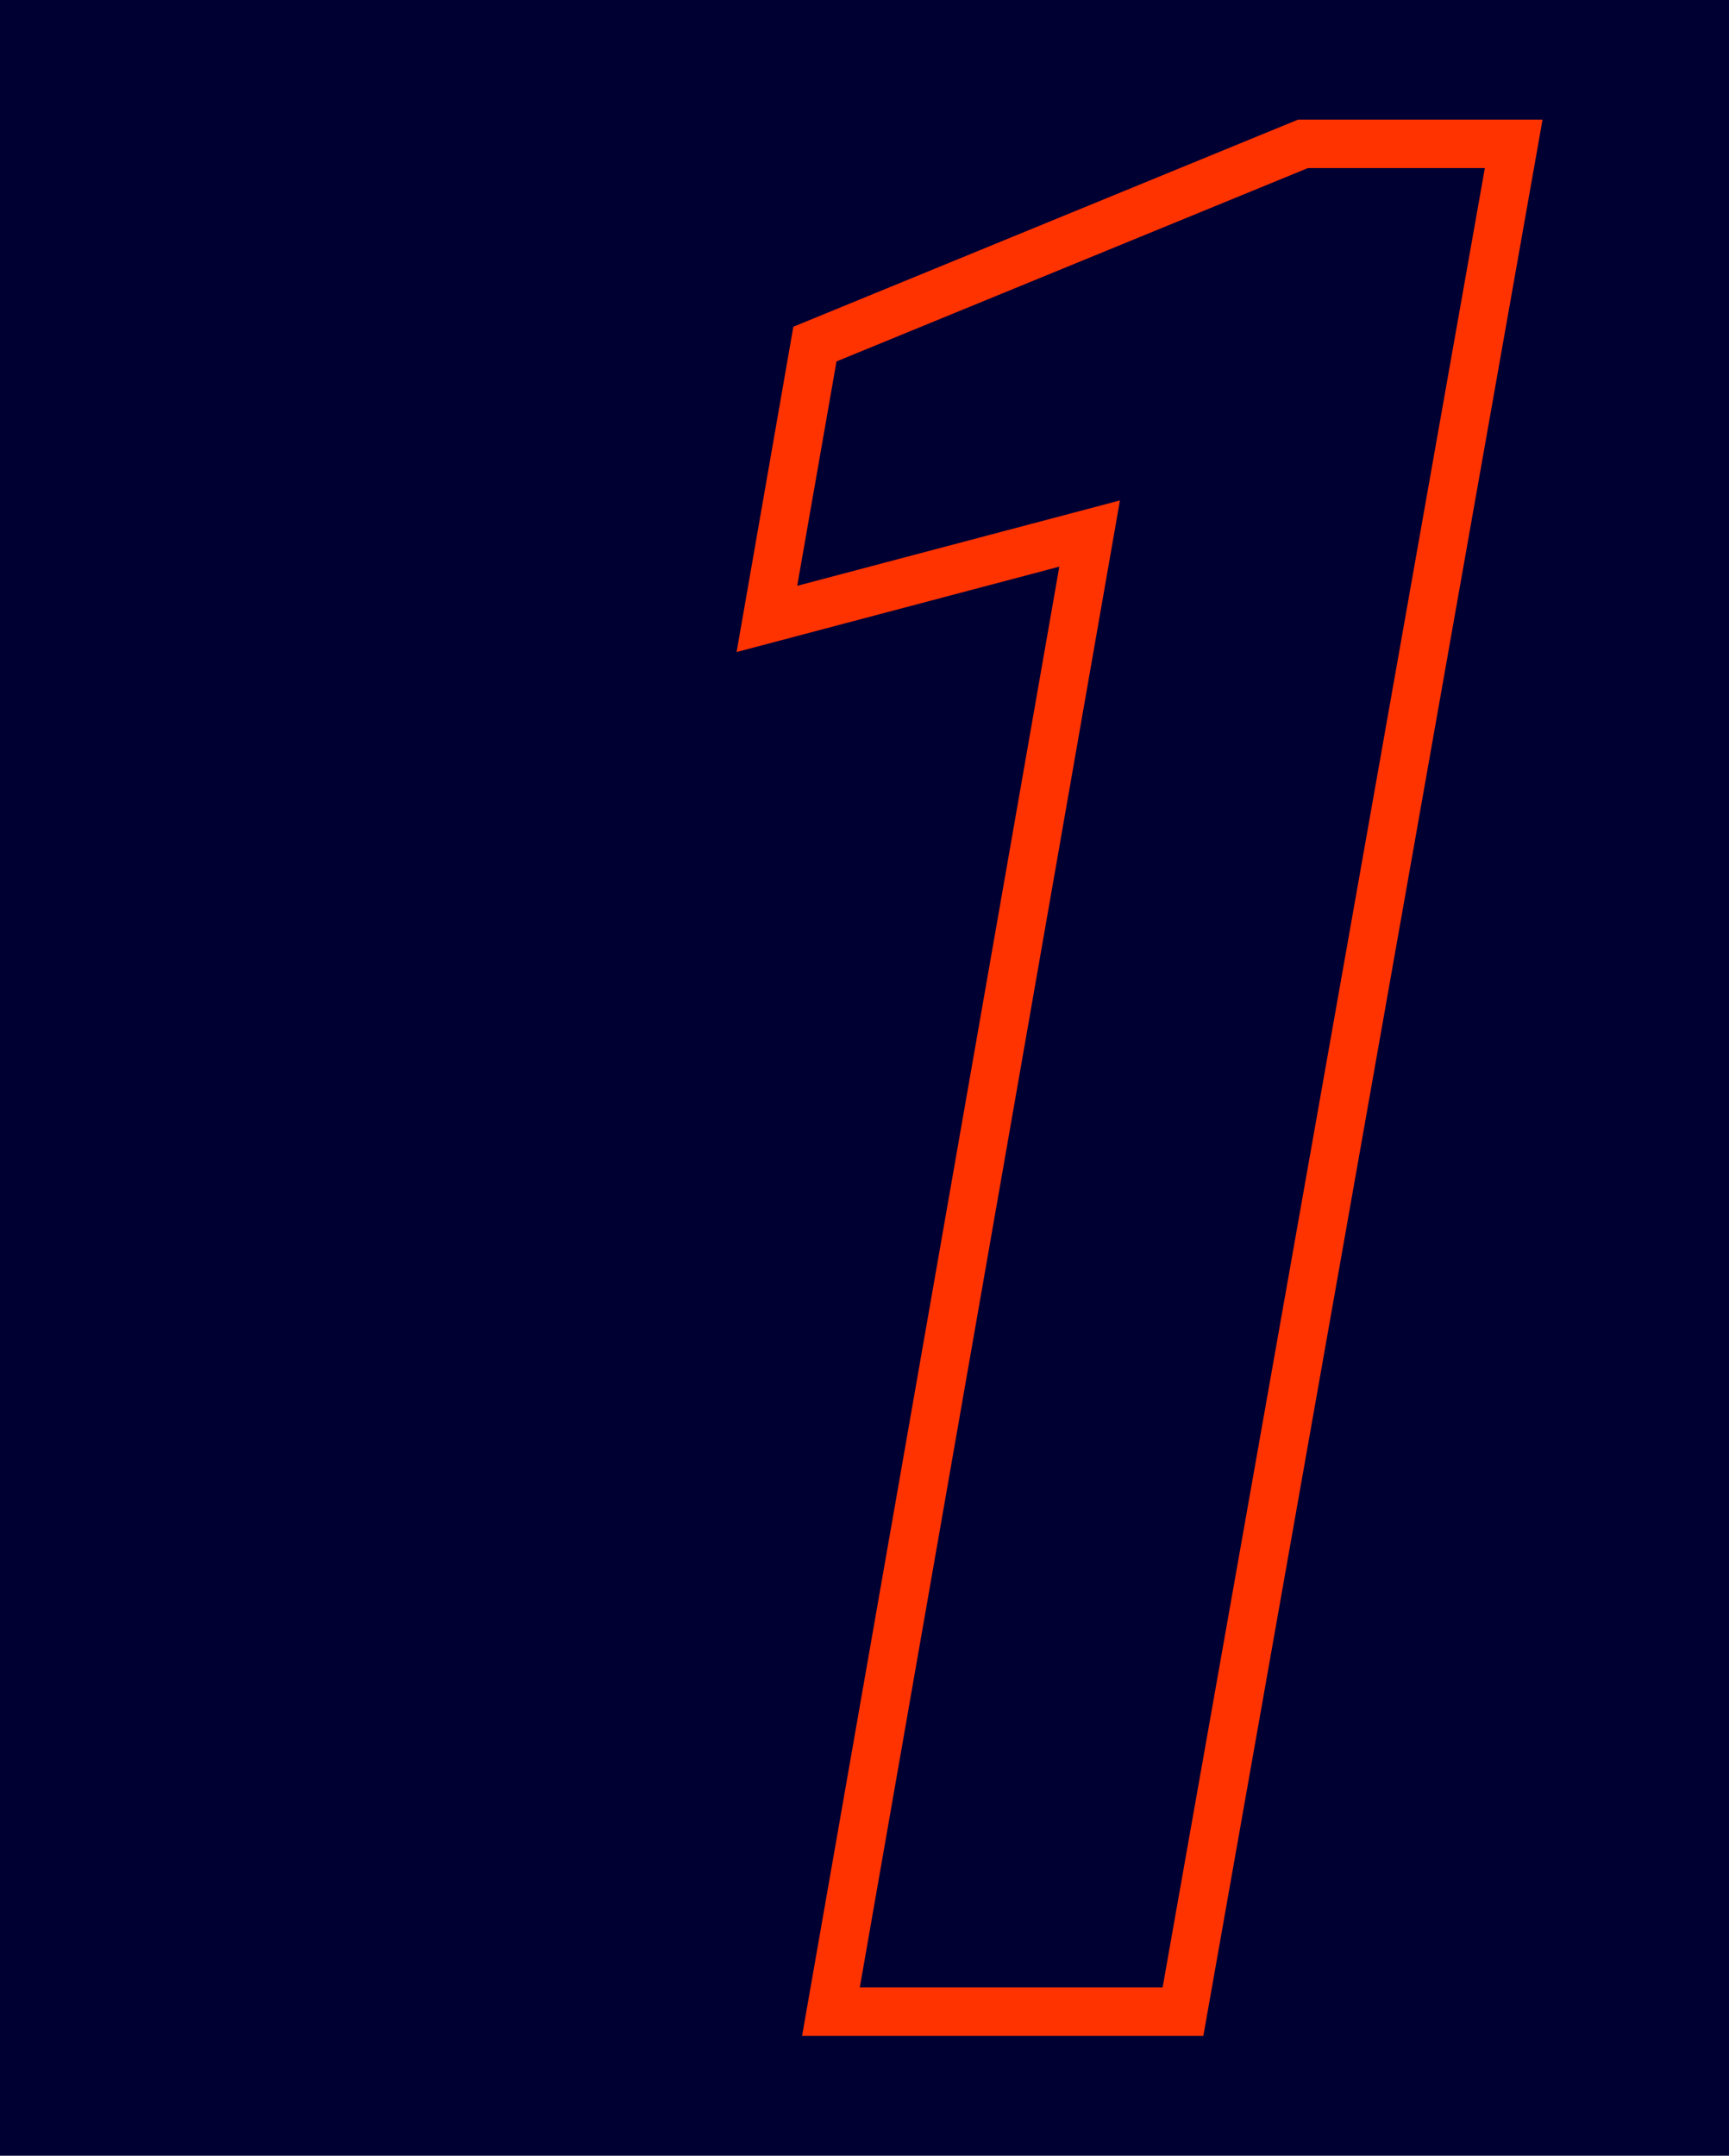 <svg xmlns="http://www.w3.org/2000/svg" width="71.31" height="88.87"><path fill="#003" d="M0 0h71.31v88.87H0z"/><path d="M49.63 83.93H33.08l10.61-60.57-13.31 3.52 2.34-13.41 20.82-8.54h10.08l-13.99 79zm-14.17-2h12.49l13.29-75h-7.3L34.5 14.9l-1.62 9.25 13.31-3.52-10.73 61.31z" fill="#f30"/></svg>